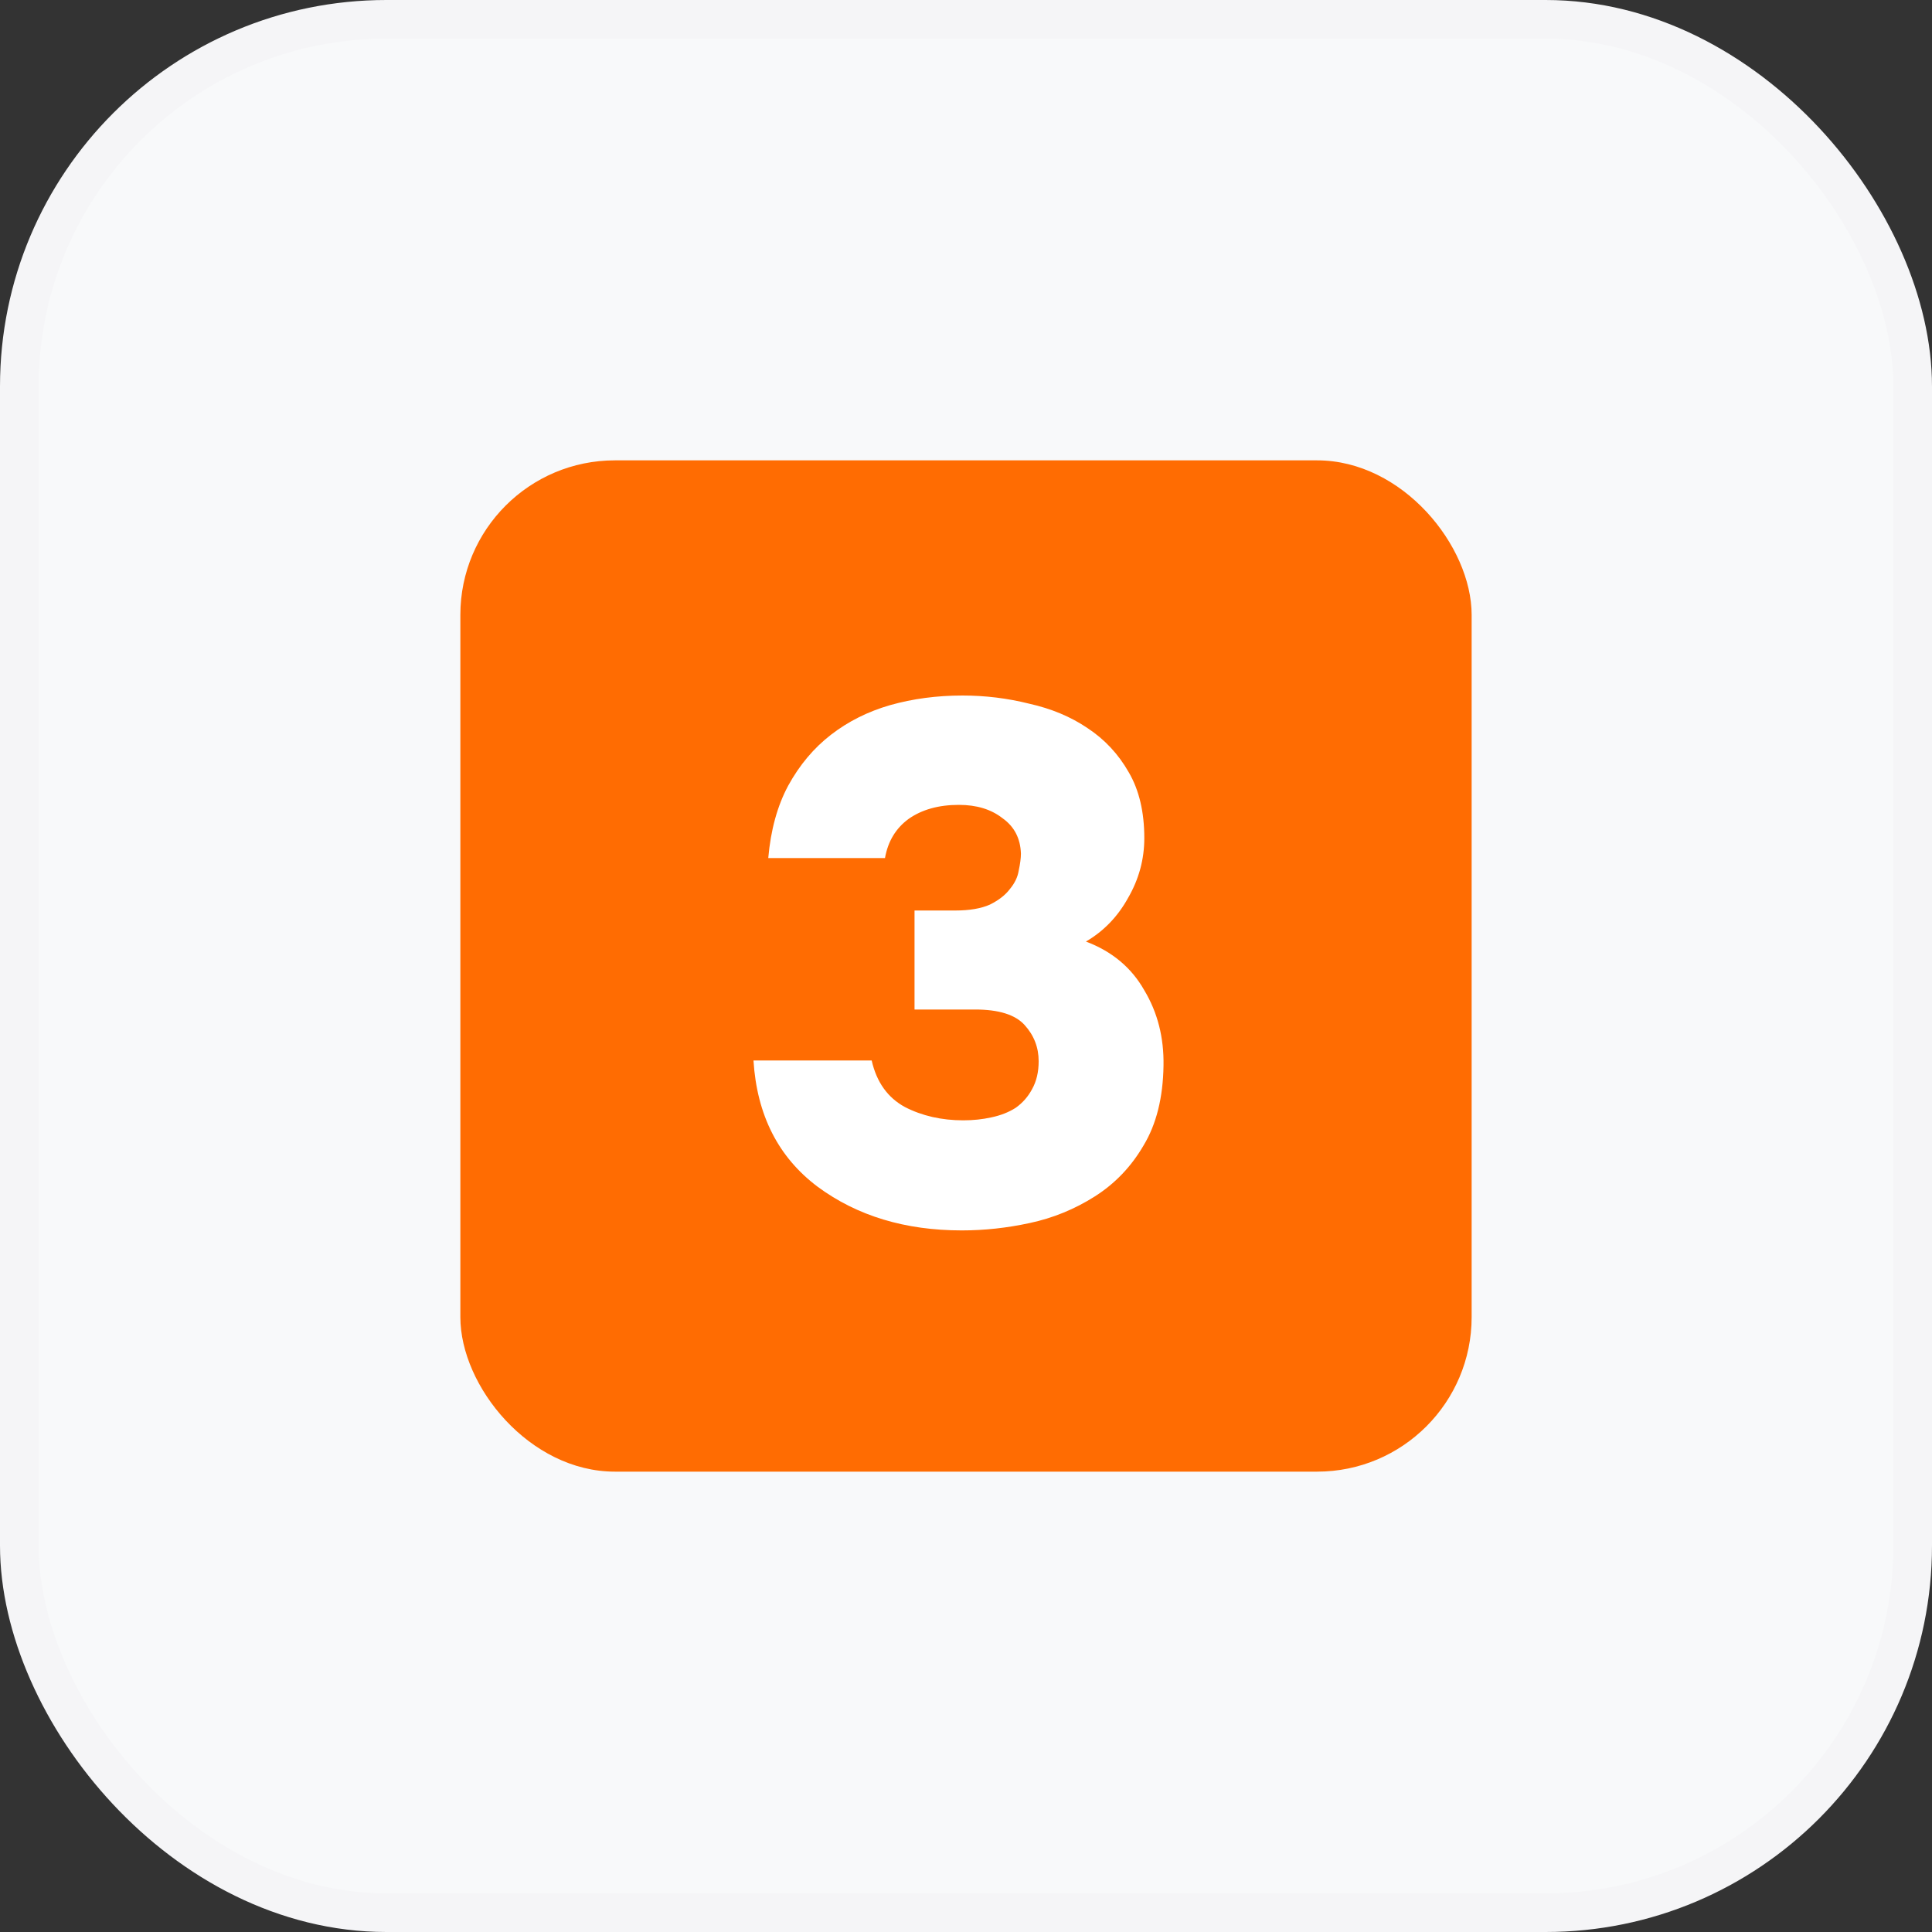 <?xml version="1.0" encoding="UTF-8"?> <svg xmlns="http://www.w3.org/2000/svg" width="100" height="100" viewBox="0 0 100 100" fill="none"><rect x="0" y="0" width="100" height="100" fill="#333333" stroke="none"/> <rect x="1" y="1" width="98" height="98" rx="19" fill="#F8F9FA"></rect> <rect x="23.828" y="23.828" width="52.344" height="52.344" rx="8" fill="#FF6C02"></rect> <path d="M39.765 44.413C39.892 42.96 40.236 41.711 40.797 40.665C41.384 39.595 42.123 38.715 43.015 38.027C43.907 37.338 44.927 36.828 46.074 36.497C47.247 36.166 48.496 36 49.822 36C50.995 36 52.142 36.14 53.264 36.421C54.411 36.676 55.418 37.096 56.285 37.683C57.177 38.269 57.891 39.034 58.426 39.977C58.961 40.895 59.229 42.029 59.229 43.38C59.229 44.477 58.949 45.509 58.388 46.478C57.852 47.447 57.126 48.199 56.208 48.734C57.559 49.244 58.566 50.085 59.229 51.258C59.917 52.405 60.249 53.705 60.223 55.158C60.198 56.815 59.853 58.192 59.191 59.288C58.553 60.384 57.712 61.264 56.667 61.927C55.622 62.59 54.5 63.048 53.302 63.303C52.129 63.558 50.956 63.686 49.784 63.686C46.852 63.686 44.366 62.934 42.327 61.43C40.287 59.9 39.178 57.72 39 54.891H45.118C45.373 56.012 45.947 56.815 46.839 57.3C47.731 57.759 48.739 57.988 49.86 57.988C50.37 57.988 50.854 57.937 51.313 57.835C51.798 57.733 52.218 57.567 52.575 57.338C52.932 57.083 53.212 56.764 53.416 56.382C53.646 55.974 53.761 55.49 53.761 54.929C53.761 54.215 53.519 53.59 53.034 53.055C52.55 52.52 51.696 52.252 50.472 52.252H47.336V47.128H49.44C50.179 47.128 50.778 47.026 51.237 46.822C51.696 46.593 52.04 46.325 52.269 46.019C52.524 45.713 52.677 45.394 52.728 45.063C52.805 44.706 52.843 44.413 52.843 44.183C52.817 43.393 52.499 42.781 51.887 42.348C51.3 41.889 50.548 41.66 49.631 41.66C48.586 41.66 47.719 41.902 47.03 42.386C46.368 42.87 45.96 43.546 45.807 44.413H39.765Z" fill="white"></path> <rect x="1" y="1" width="98" height="98" rx="19" stroke="#F5F5F7" stroke-width="2"></rect> </svg> 
